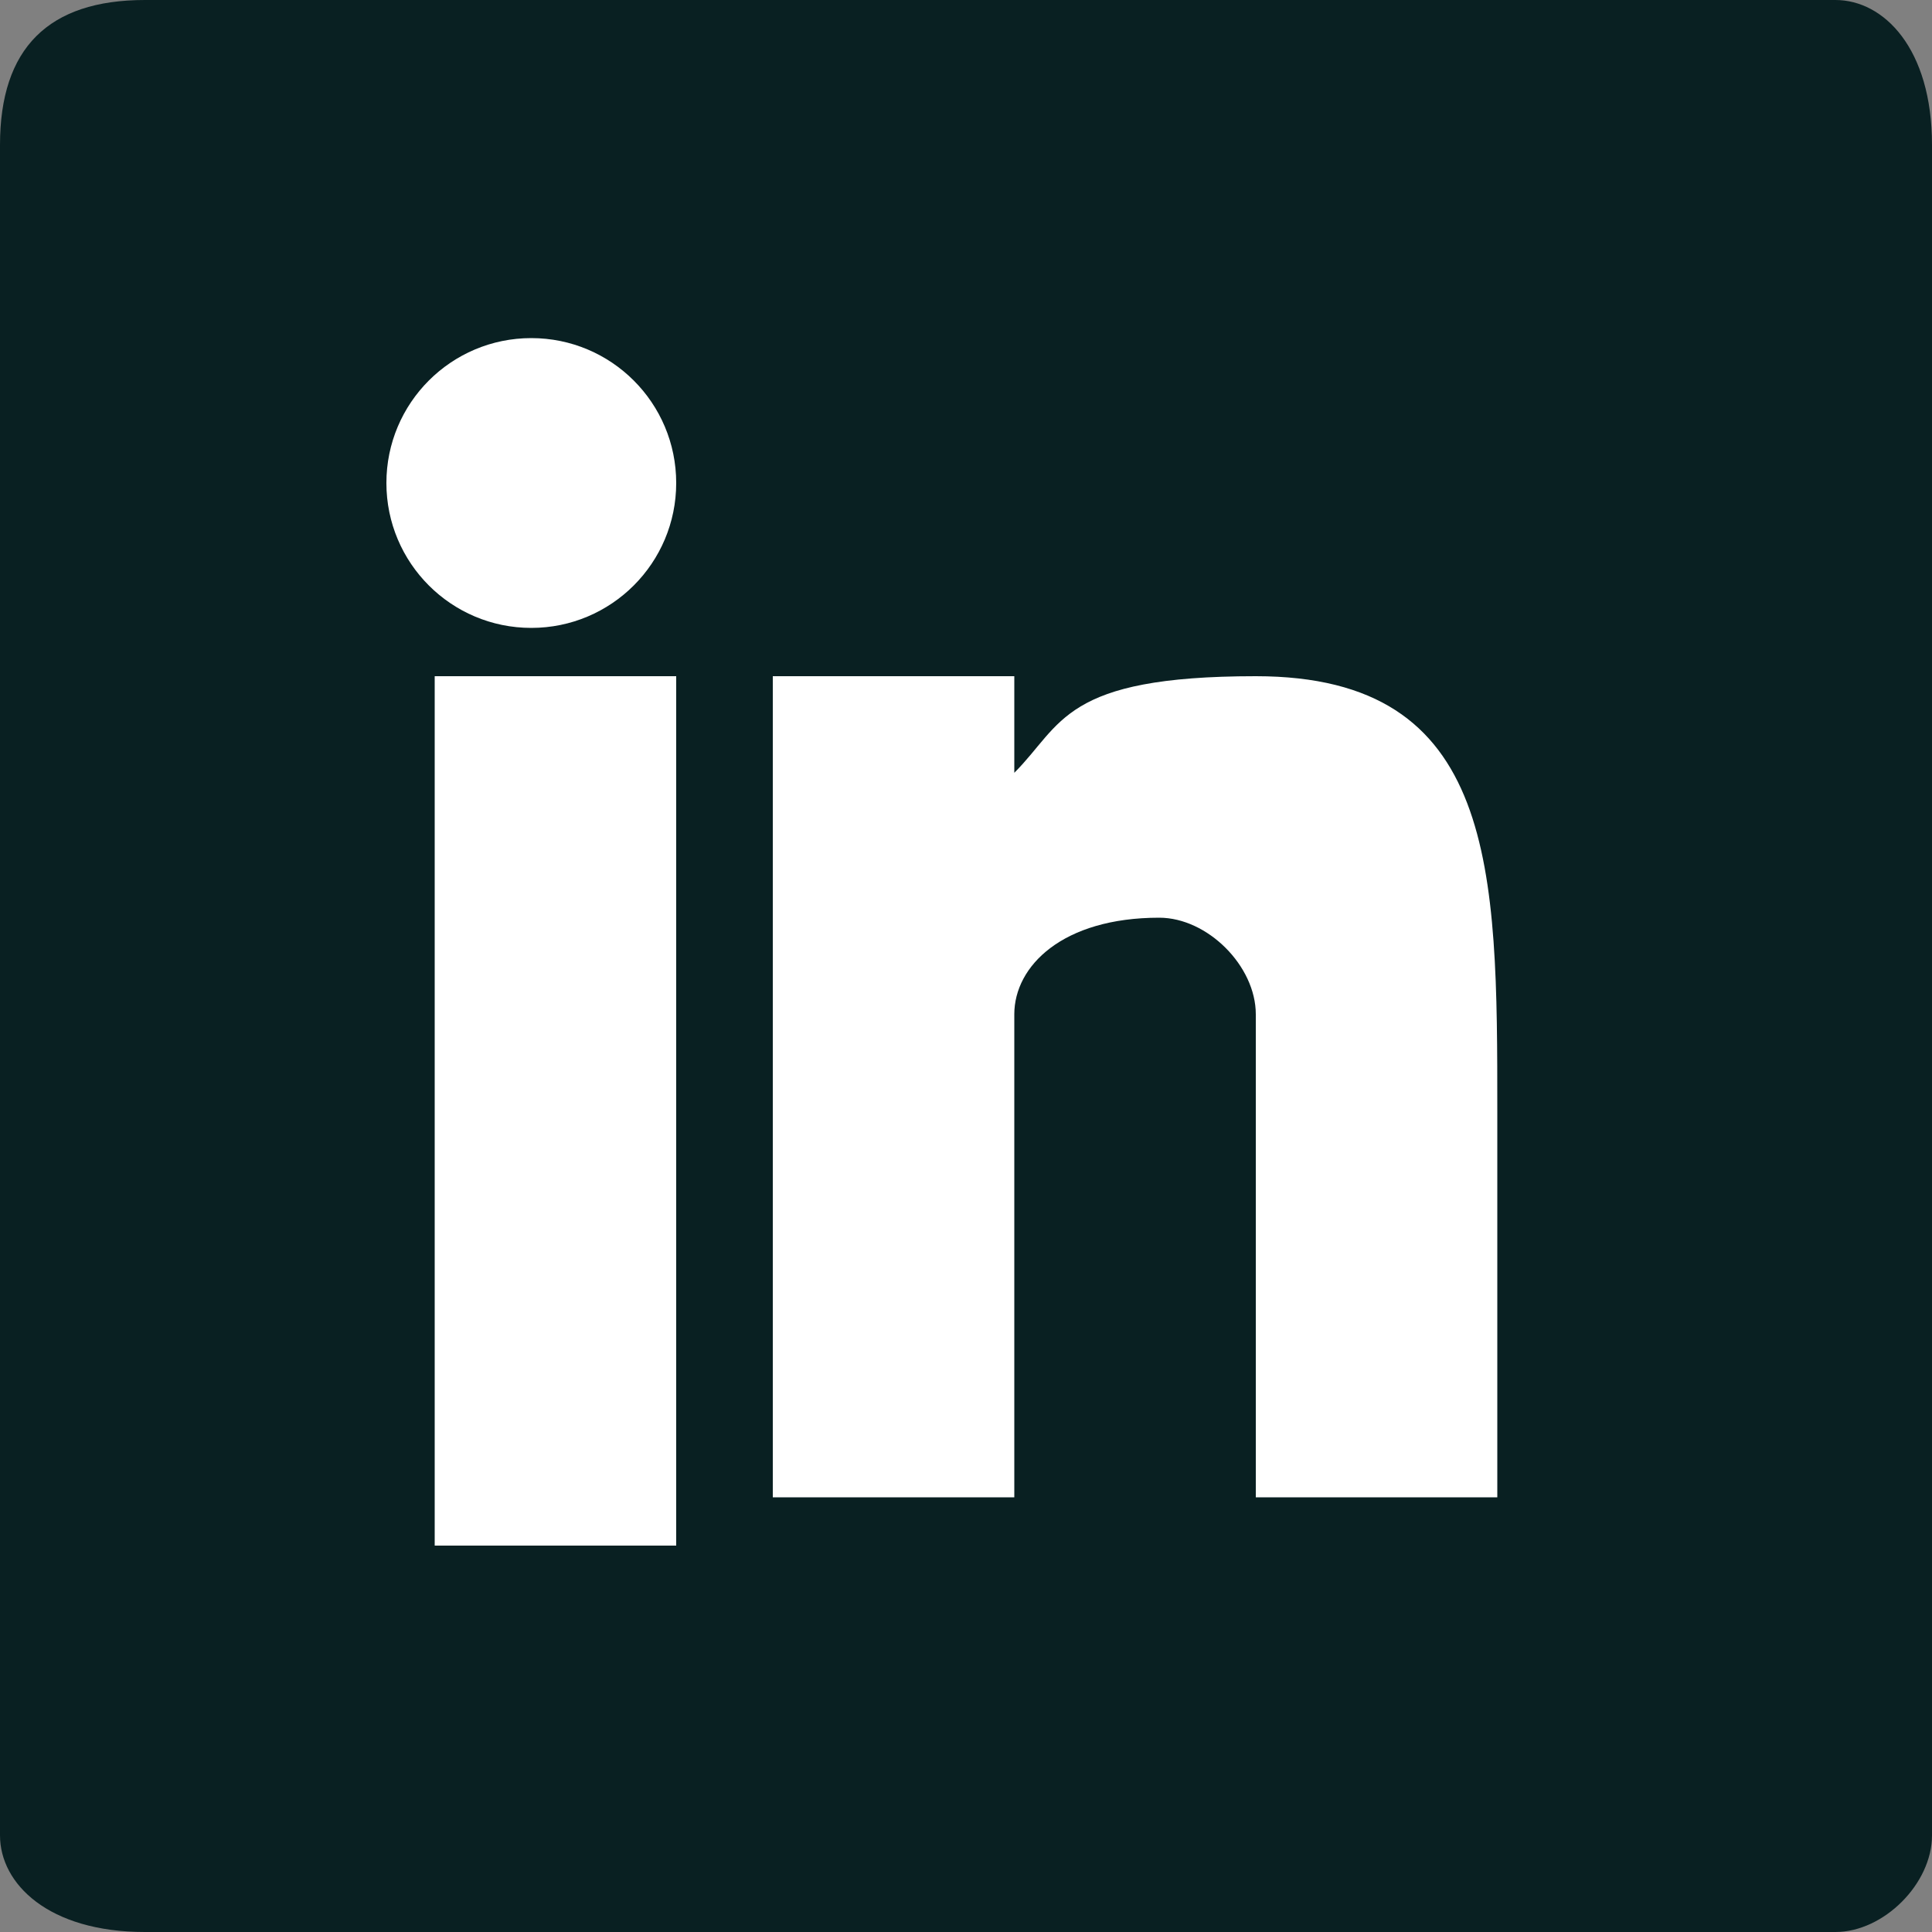 <svg xmlns="http://www.w3.org/2000/svg" xmlns:xlink="http://www.w3.org/1999/xlink" xmlns:xodm="http://www.corel.com/coreldraw/odm/2003" xml:space="preserve" width="20px" height="20px" style="shape-rendering:geometricPrecision; text-rendering:geometricPrecision; image-rendering:optimizeQuality; fill-rule:evenodd; clip-rule:evenodd" viewBox="0 0 0.4 0.4"><rect x="0" y="0" width="0.4" height="0.4" fill="#808080" stroke="none"/> <defs> <style type="text/css"> .fil0 {fill:#092022;fill-rule:nonzero} .fil1 {fill:white;fill-rule:nonzero} </style> </defs> <g id="Layer_x0020_1">  <g id="_2058379756336"> <path class="fil0" d="M0.4 0.38c0,0.01 -0.01,0.02 -0.02,0.02l-0.35 0c-0.02,0 -0.03,-0.01 -0.03,-0.02l0 -0.35c0,-0.02 0.01,-0.03 0.03,-0.03l0.35 0c0.01,0 0.02,0.01 0.02,0.03l0 0.35z"></path> <rect class="fil1" x="0.09" y="0.14" width="0.05" height="0.18"></rect> <path class="fil1" d="M0.26 0.14c-0.04,0 -0.04,0.01 -0.05,0.02l0 -0.02 -0.05 0 0 0.17 0.05 0 0 -0.1c0,-0.01 0.01,-0.02 0.03,-0.02 0.01,0 0.02,0.01 0.02,0.02l0 0.1 0.05 0 0 -0.08c0,-0.05 0,-0.09 -0.05,-0.09z"></path> <circle class="fil1" cx="0.11" cy="0.1" r="0.03"></circle> </g> </g> </svg>